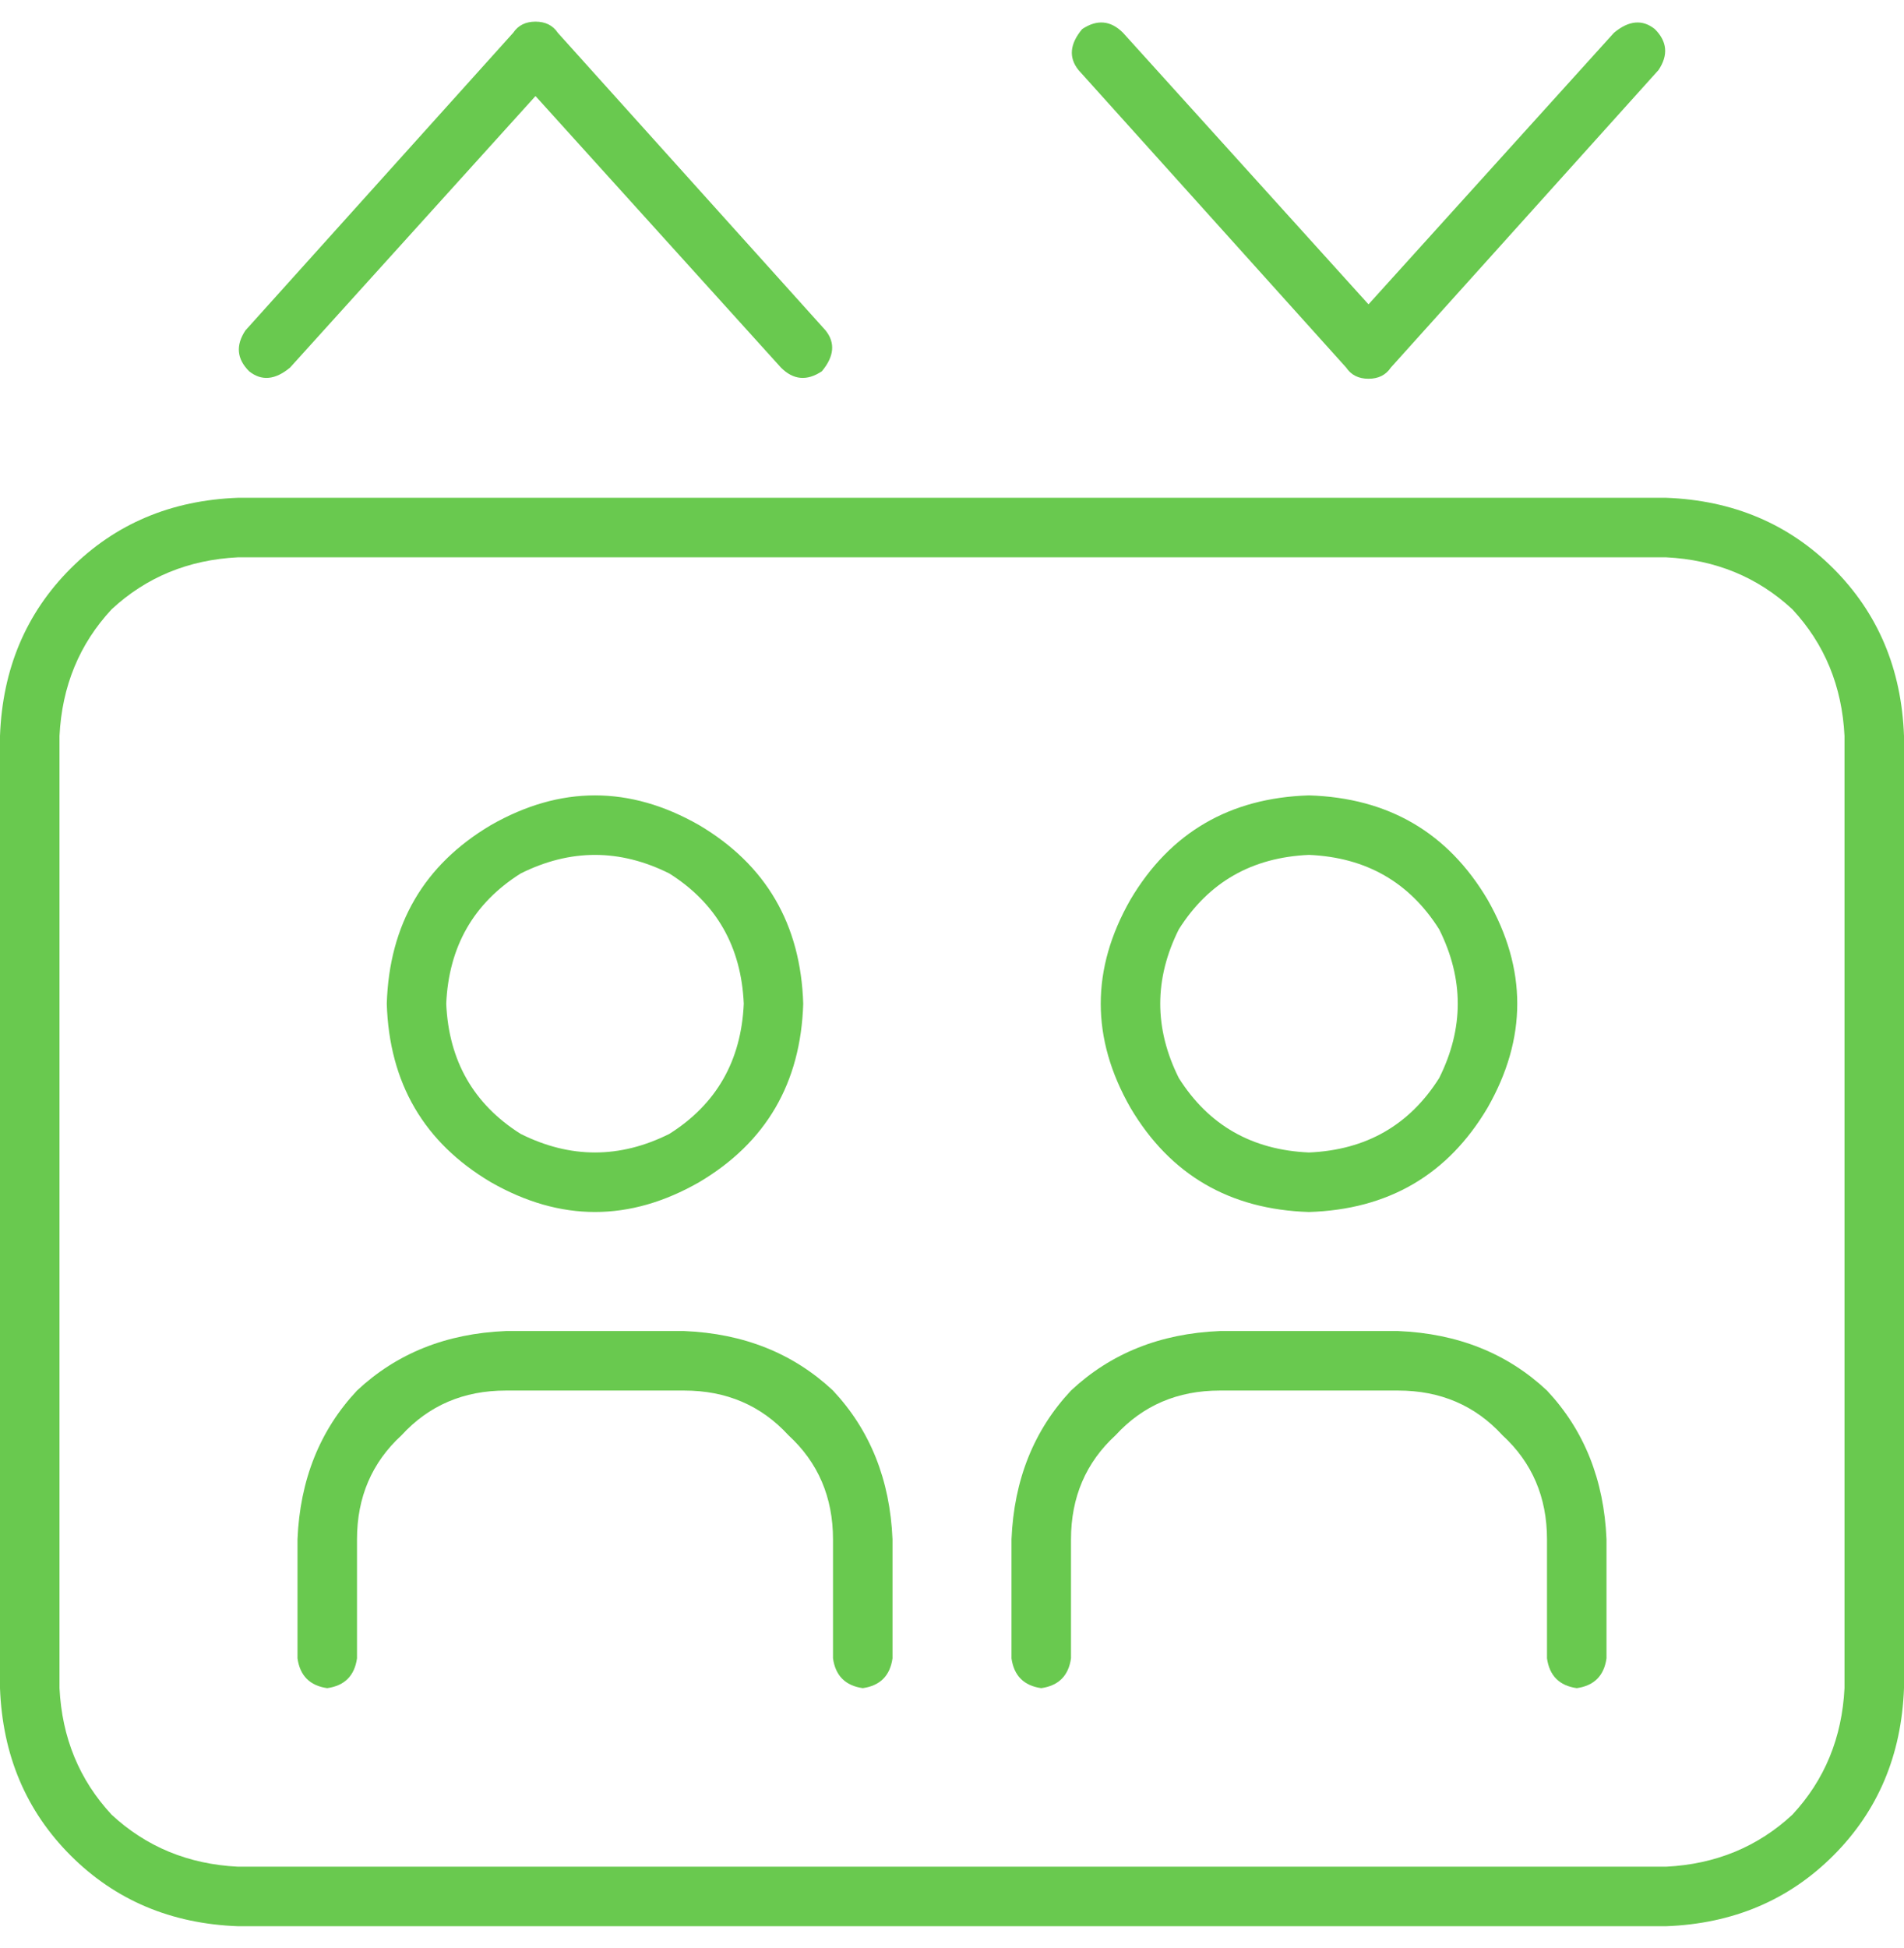 <svg width="44" height="45" viewBox="0 0 44 45" fill="none" xmlns="http://www.w3.org/2000/svg">
<path id="&#238;&#133;&#173;" d="M25.953 0.758L31.625 7.031L37.297 0.758C37.641 0.471 37.956 0.443 38.242 0.672C38.529 0.958 38.557 1.273 38.328 1.617L32.141 8.492C32.026 8.664 31.854 8.75 31.625 8.75C31.396 8.75 31.224 8.664 31.109 8.492L24.922 1.617C24.693 1.331 24.721 1.016 25.008 0.672C25.352 0.443 25.667 0.471 25.953 0.758ZM12.891 0.758L19.078 7.633C19.307 7.919 19.279 8.234 18.992 8.578C18.648 8.807 18.333 8.779 18.047 8.492L12.375 2.219L6.703 8.492C6.359 8.779 6.044 8.807 5.758 8.578C5.471 8.292 5.443 7.977 5.672 7.633L11.859 0.758C11.974 0.586 12.146 0.5 12.375 0.5C12.604 0.5 12.776 0.586 12.891 0.758ZM5.5 12.875C4.354 12.932 3.38 13.333 2.578 14.078C1.833 14.88 1.432 15.854 1.375 17V39C1.432 40.146 1.833 41.12 2.578 41.922C3.38 42.667 4.354 43.068 5.5 43.125H38.5C39.646 43.068 40.62 42.667 41.422 41.922C42.167 41.12 42.568 40.146 42.625 39V17C42.568 15.854 42.167 14.88 41.422 14.078C40.62 13.333 39.646 12.932 38.5 12.875H5.5ZM0 17C0.057 15.453 0.602 14.164 1.633 13.133C2.664 12.102 3.953 11.557 5.5 11.5H38.5C40.047 11.557 41.336 12.102 42.367 13.133C43.398 14.164 43.943 15.453 44 17V39C43.943 40.547 43.398 41.836 42.367 42.867C41.336 43.898 40.047 44.443 38.5 44.5H5.5C3.953 44.443 2.664 43.898 1.633 42.867C0.602 41.836 0.057 40.547 0 39V17ZM17.188 23.188C17.13 21.87 16.557 20.867 15.469 20.18C14.323 19.607 13.177 19.607 12.031 20.18C10.943 20.867 10.37 21.87 10.312 23.188C10.37 24.505 10.943 25.508 12.031 26.195C13.177 26.768 14.323 26.768 15.469 26.195C16.557 25.508 17.13 24.505 17.188 23.188ZM8.938 23.188C8.995 21.354 9.797 19.979 11.344 19.062C12.948 18.146 14.552 18.146 16.156 19.062C17.703 19.979 18.505 21.354 18.562 23.188C18.505 25.021 17.703 26.396 16.156 27.312C14.552 28.229 12.948 28.229 11.344 27.312C9.797 26.396 8.995 25.021 8.938 23.188ZM30.25 26.625C31.568 26.568 32.57 25.995 33.258 24.906C33.831 23.76 33.831 22.615 33.258 21.469C32.57 20.38 31.568 19.807 30.25 19.75C28.932 19.807 27.93 20.38 27.242 21.469C26.669 22.615 26.669 23.76 27.242 24.906C27.93 25.995 28.932 26.568 30.25 26.625ZM30.25 18.375C32.083 18.432 33.458 19.234 34.375 20.781C35.292 22.385 35.292 23.99 34.375 25.594C33.458 27.141 32.083 27.943 30.25 28C28.417 27.943 27.042 27.141 26.125 25.594C25.208 23.99 25.208 22.385 26.125 20.781C27.042 19.234 28.417 18.432 30.25 18.375ZM11.688 32.125C10.713 32.125 9.911 32.469 9.281 33.156C8.594 33.786 8.25 34.589 8.25 35.562V38.312C8.193 38.714 7.964 38.943 7.562 39C7.161 38.943 6.932 38.714 6.875 38.312V35.562C6.932 34.188 7.391 33.042 8.25 32.125C9.167 31.266 10.312 30.807 11.688 30.75H15.812C17.188 30.807 18.333 31.266 19.25 32.125C20.109 33.042 20.568 34.188 20.625 35.562V38.312C20.568 38.714 20.338 38.943 19.938 39C19.537 38.943 19.307 38.714 19.25 38.312V35.562C19.25 34.589 18.906 33.786 18.219 33.156C17.588 32.469 16.787 32.125 15.812 32.125H11.688ZM24.75 35.562V38.312C24.693 38.714 24.463 38.943 24.062 39C23.662 38.943 23.432 38.714 23.375 38.312V35.562C23.432 34.188 23.891 33.042 24.75 32.125C25.667 31.266 26.812 30.807 28.188 30.75H32.312C33.688 30.807 34.833 31.266 35.75 32.125C36.609 33.042 37.068 34.188 37.125 35.562V38.312C37.068 38.714 36.839 38.943 36.438 39C36.036 38.943 35.807 38.714 35.75 38.312V35.562C35.75 34.589 35.406 33.786 34.719 33.156C34.089 32.469 33.286 32.125 32.312 32.125H28.188C27.213 32.125 26.412 32.469 25.781 33.156C25.094 33.786 24.75 34.589 24.75 35.562Z" fill="#69C94F"/>
</svg>
